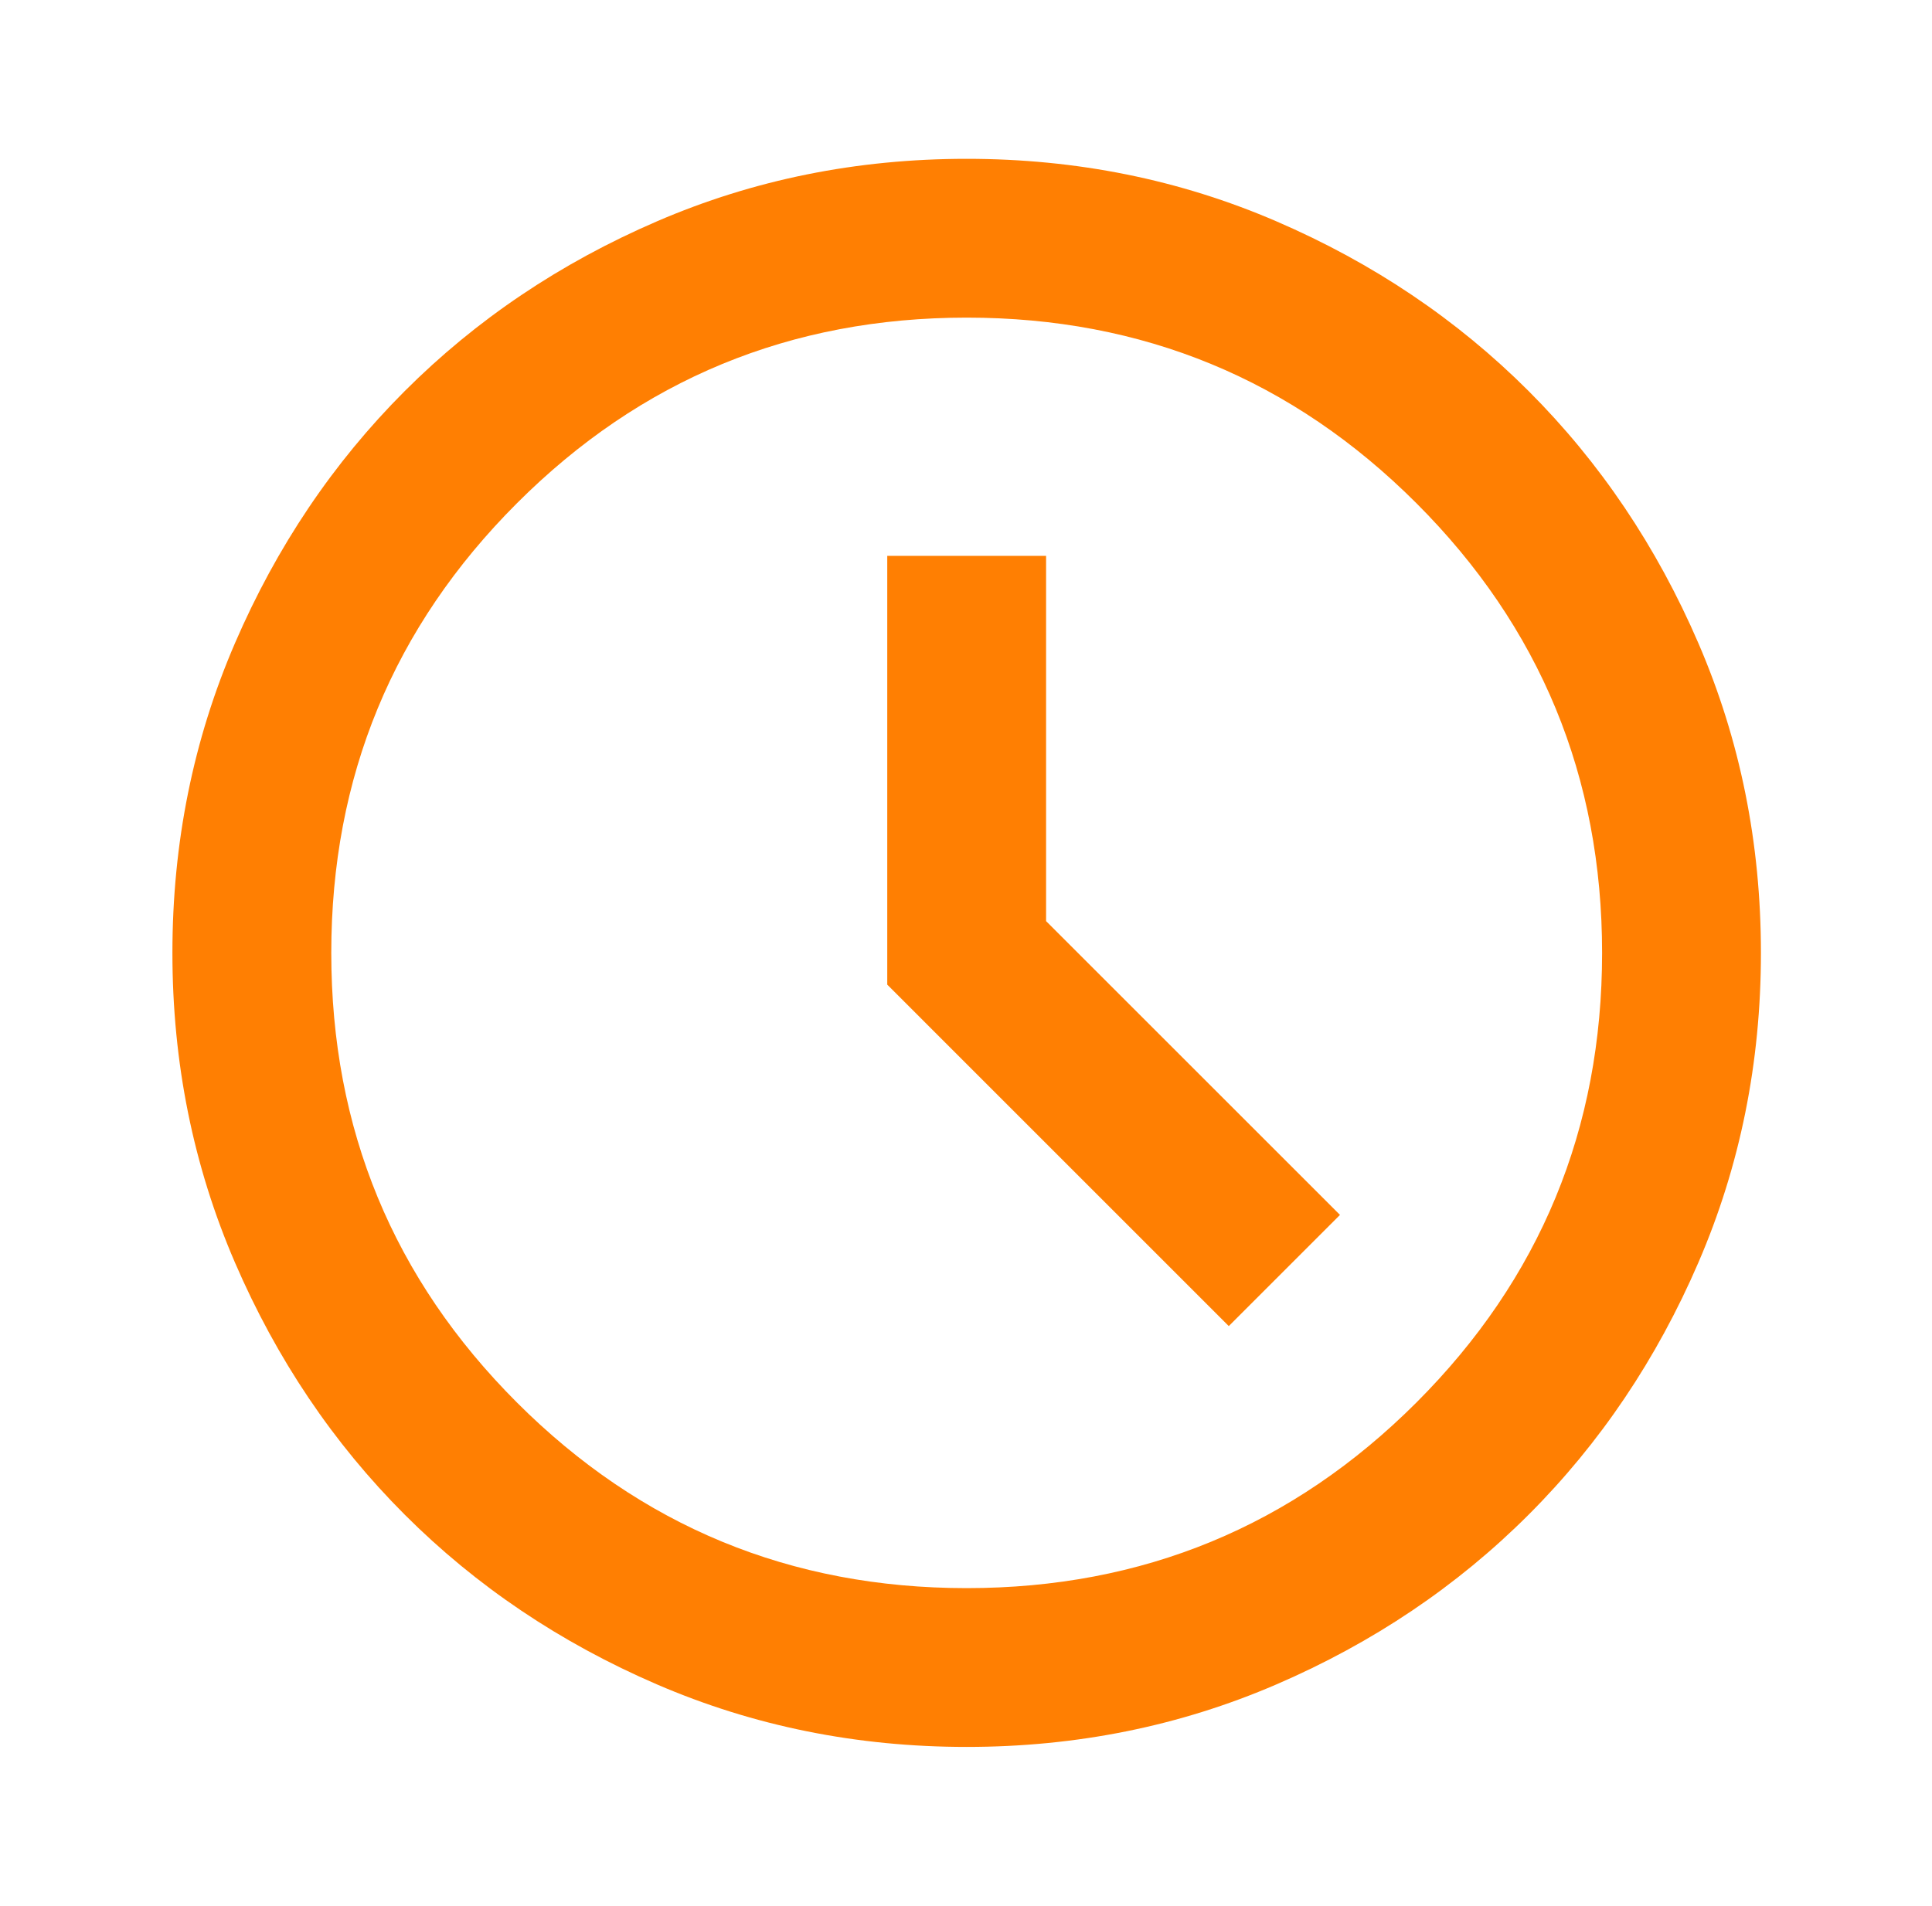 <svg width="75" height="74" viewBox="0 0 75 74" fill="none" xmlns="http://www.w3.org/2000/svg">
<path d="M47.701 51.492L52.018 47.175L40.609 35.767V21.583H34.443V38.233L47.701 51.492ZM37.526 67.833C33.261 67.833 29.253 67.024 25.501 65.405C21.75 63.786 18.487 61.59 15.712 58.815C12.937 56.04 10.74 52.776 9.121 49.025C7.502 45.274 6.693 41.265 6.693 37C6.693 32.735 7.502 28.726 9.121 24.975C10.74 21.224 12.937 17.96 15.712 15.185C18.487 12.41 21.75 10.213 25.501 8.595C29.253 6.976 33.261 6.167 37.526 6.167C41.791 6.167 45.8 6.976 49.551 8.595C53.303 10.213 56.566 12.41 59.341 15.185C62.116 17.96 64.313 21.224 65.931 24.975C67.55 28.726 68.359 32.735 68.359 37C68.359 41.265 67.55 45.274 65.931 49.025C64.313 52.776 62.116 56.04 59.341 58.815C56.566 61.59 53.303 63.786 49.551 65.405C45.8 67.024 41.791 67.833 37.526 67.833ZM37.526 61.667C44.361 61.667 50.181 59.264 54.986 54.459C59.79 49.654 62.193 43.835 62.193 37C62.193 30.165 59.79 24.346 54.986 19.541C50.181 14.736 44.361 12.333 37.526 12.333C30.692 12.333 24.872 14.736 20.067 19.541C15.262 24.346 12.86 30.165 12.86 37C12.86 43.835 15.262 49.654 20.067 54.459C24.872 59.264 30.692 61.667 37.526 61.667Z" fill="#FF7F02"/>
</svg>
